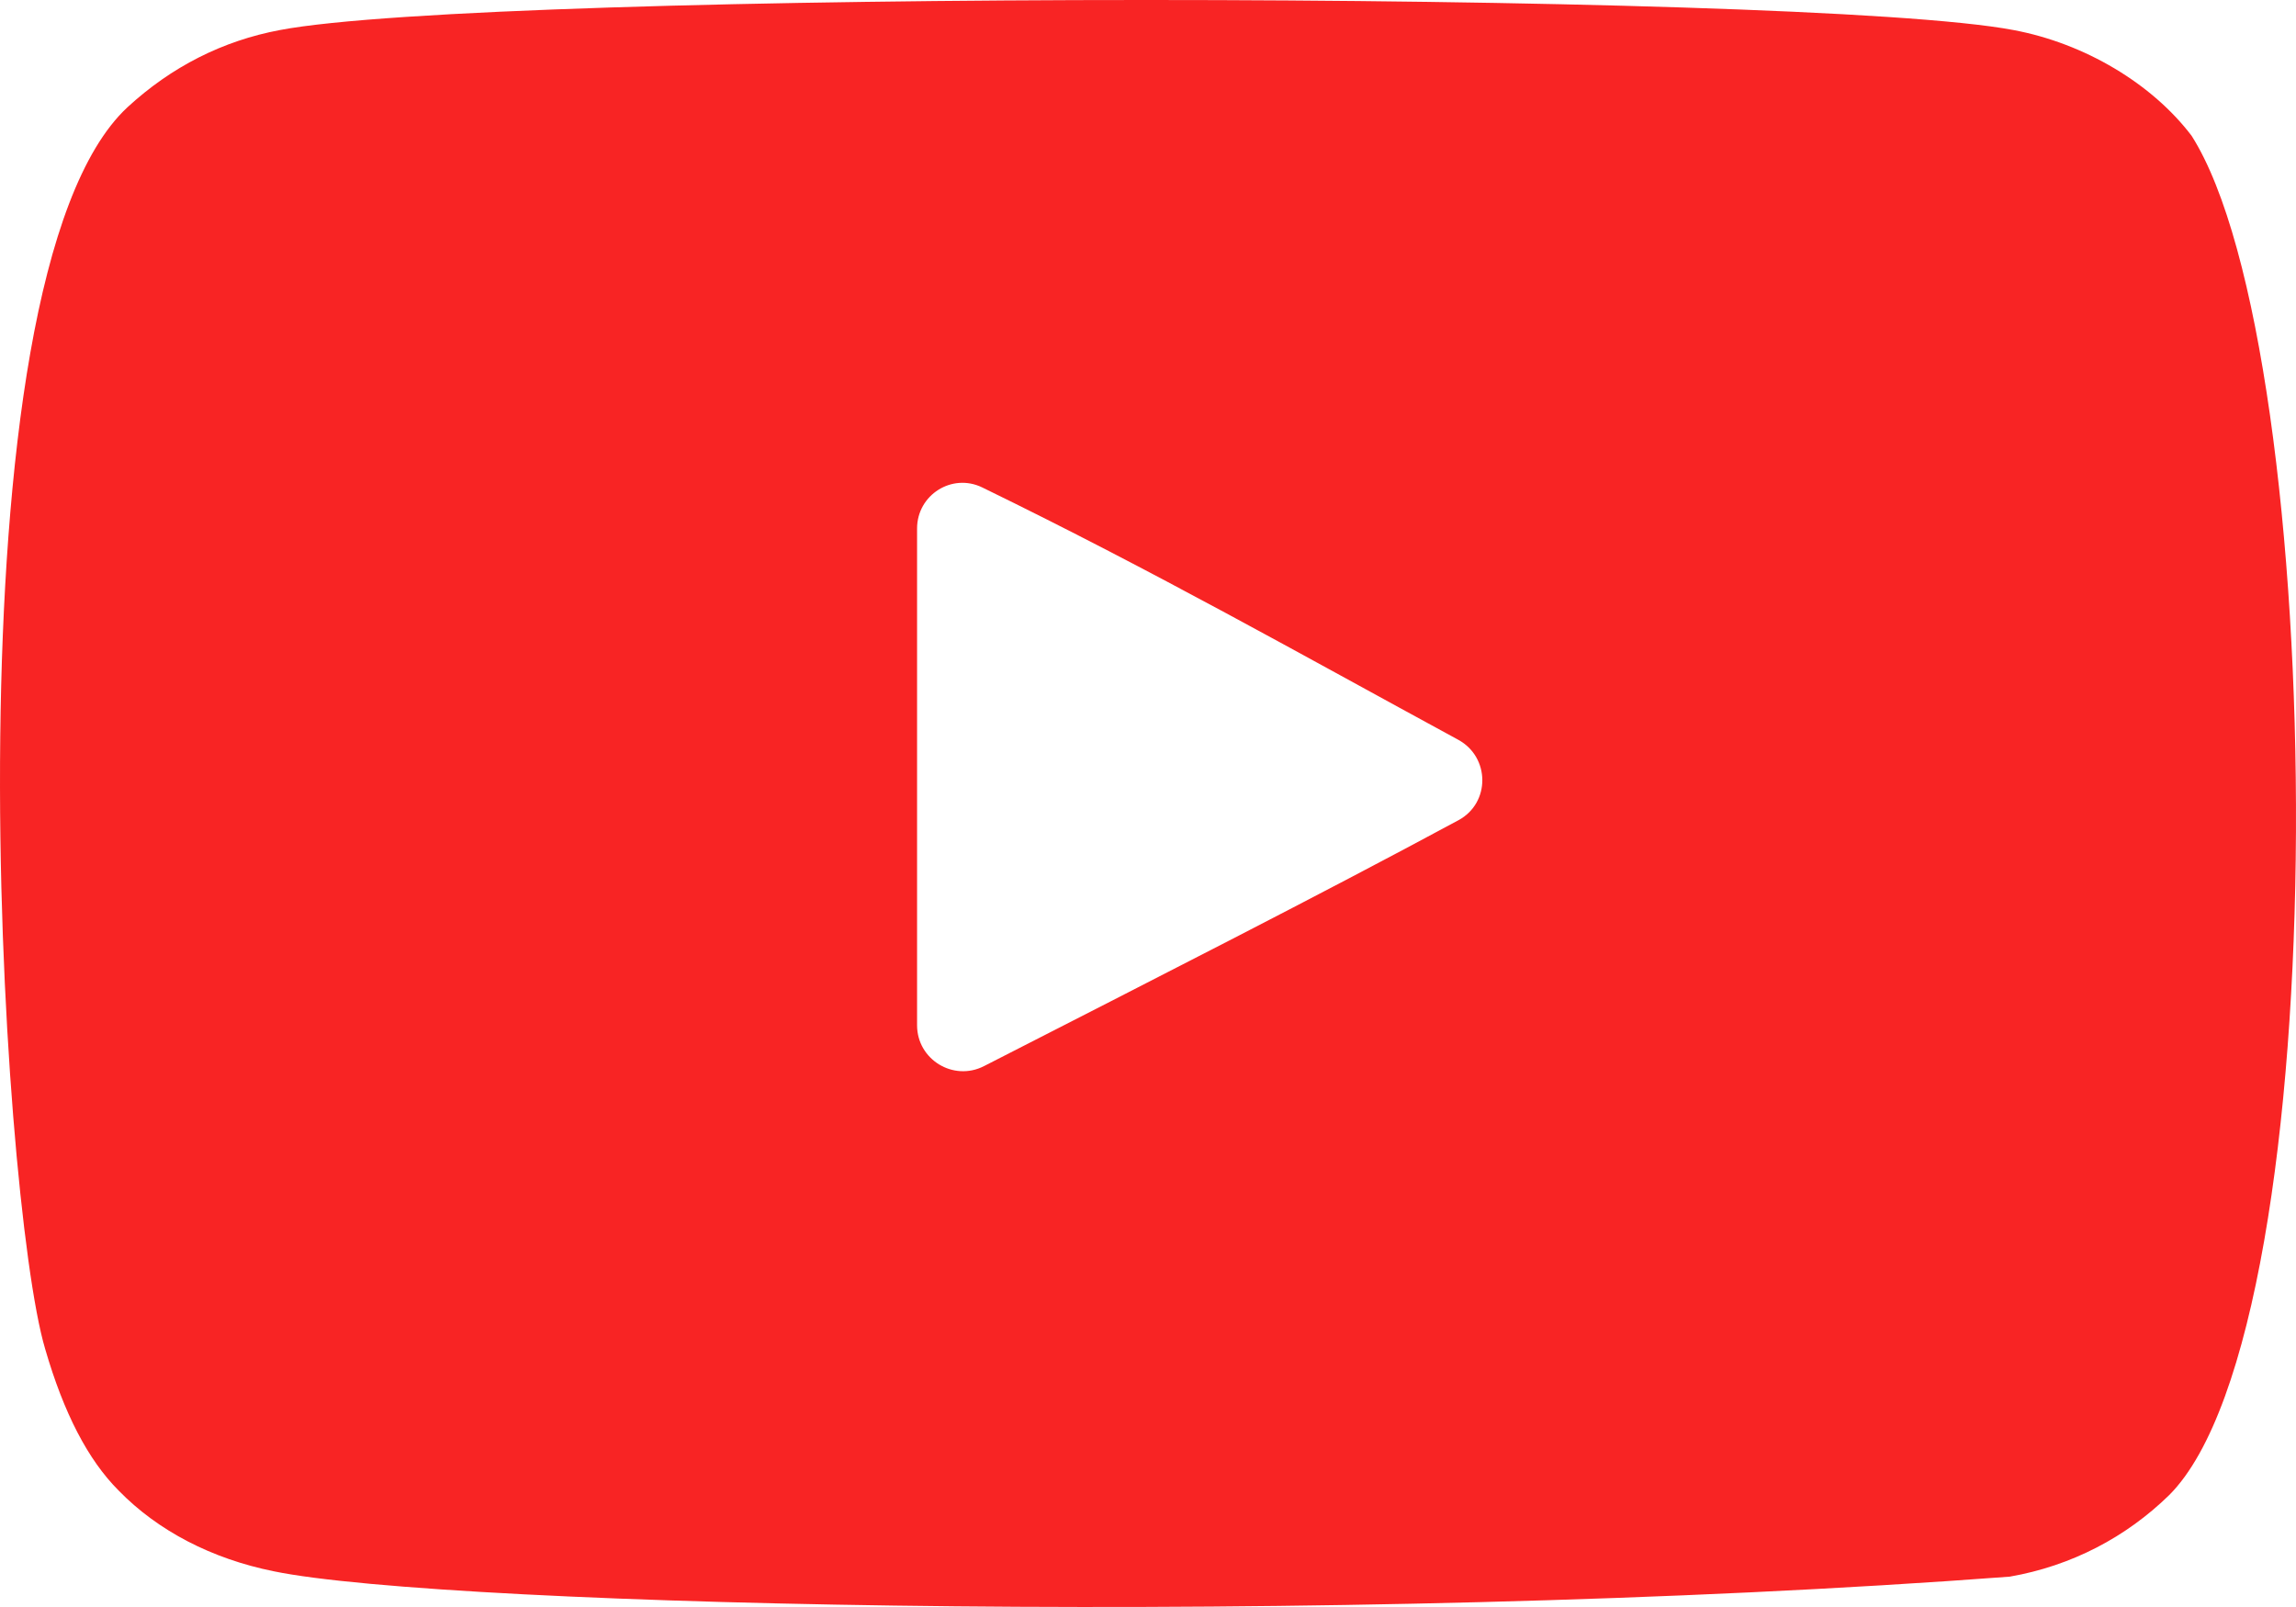 <?xml version="1.0" encoding="UTF-8"?> <svg xmlns="http://www.w3.org/2000/svg" width="50" height="35" viewBox="0 0 50 35" fill="none"><path fill-rule="evenodd" clip-rule="evenodd" d="M21.428 23.22C20.762 23.56 19.971 23.077 19.971 22.329V11.511C19.971 10.778 20.733 10.295 21.392 10.617C25.134 12.441 28.296 14.232 31.756 16.112C32.451 16.491 32.458 17.488 31.761 17.864C28.707 19.511 25.178 21.302 21.428 23.22ZM47.727 2.958C46.868 1.826 45.404 0.945 43.845 0.654C39.263 -0.217 10.678 -0.219 6.098 0.654C4.848 0.888 3.735 1.454 2.778 2.334C-1.251 6.074 0.012 26.129 0.983 29.378C1.391 30.784 1.919 31.798 2.584 32.464C3.441 33.344 4.614 33.95 5.961 34.222C9.734 35.002 29.17 35.438 43.766 34.339C45.11 34.105 46.301 33.479 47.239 32.562C50.965 28.837 50.711 7.655 47.727 2.958Z" fill="#F82424"></path></svg> 